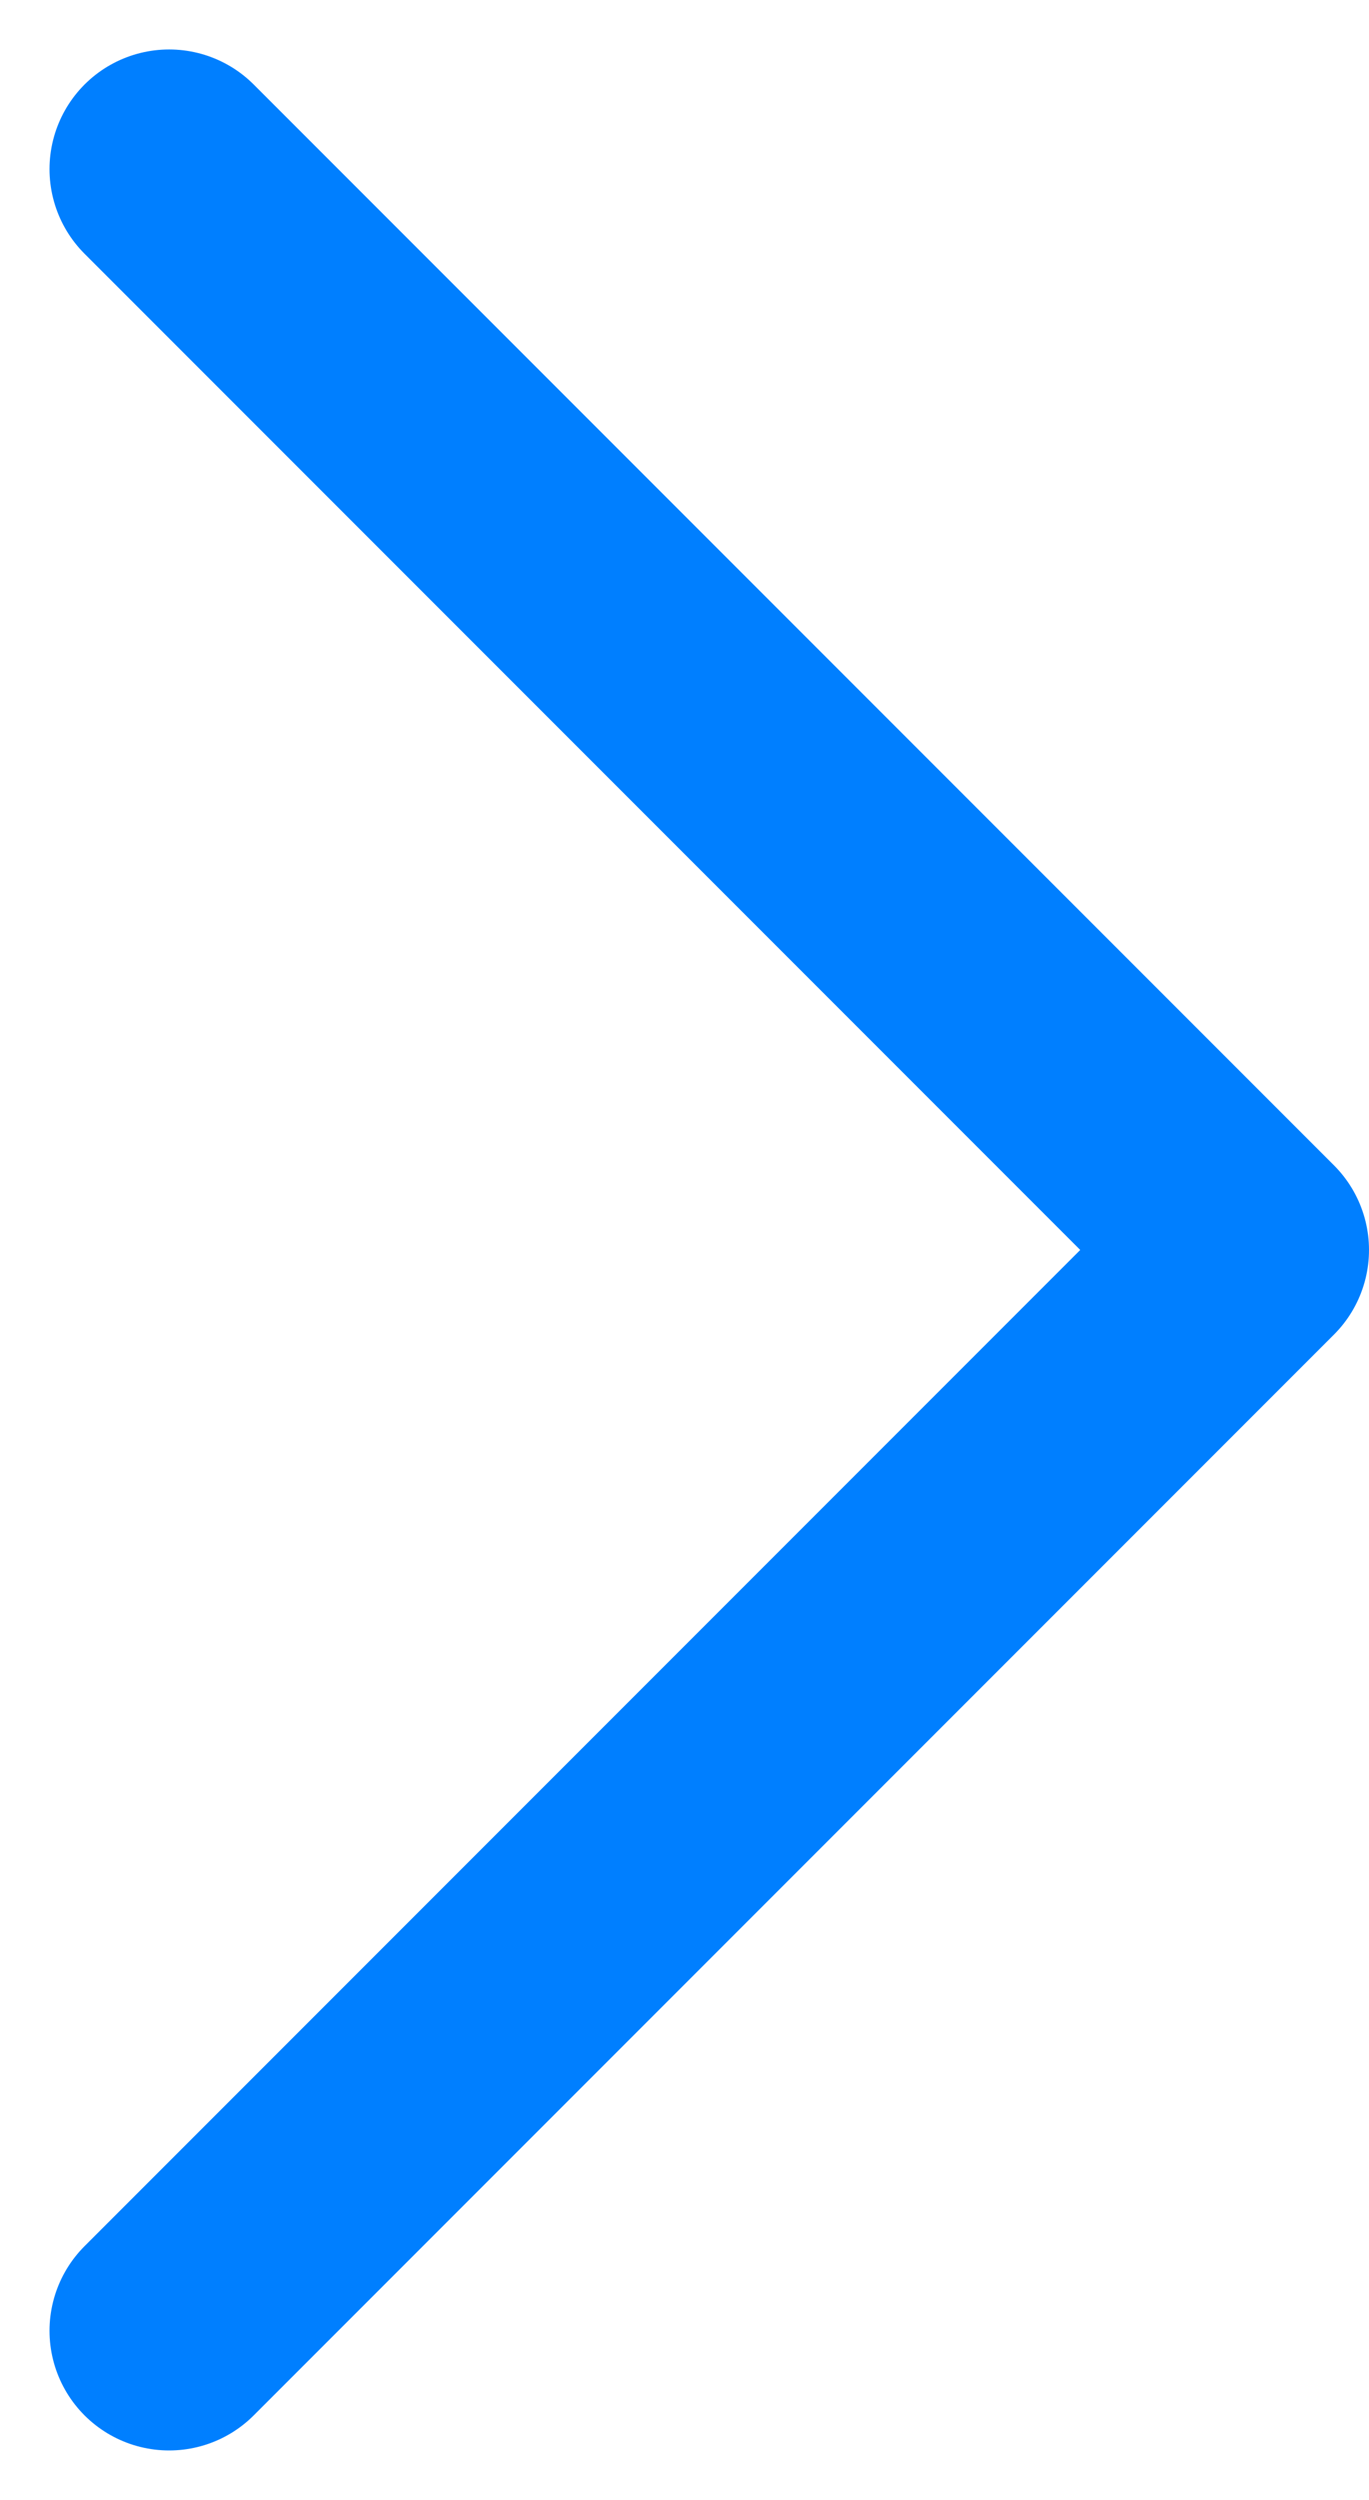 <svg height="31.337" viewBox="0 0 17.168 31.337" width="17.168" xmlns="http://www.w3.org/2000/svg"><path d="m2713.241 3696.252 13.547 13.547-13.547 13.547" fill="none" stroke="#007fff" stroke-linecap="round" stroke-linejoin="round" stroke-width="3" transform="translate(-2711.12 -3694.132)"/></svg>